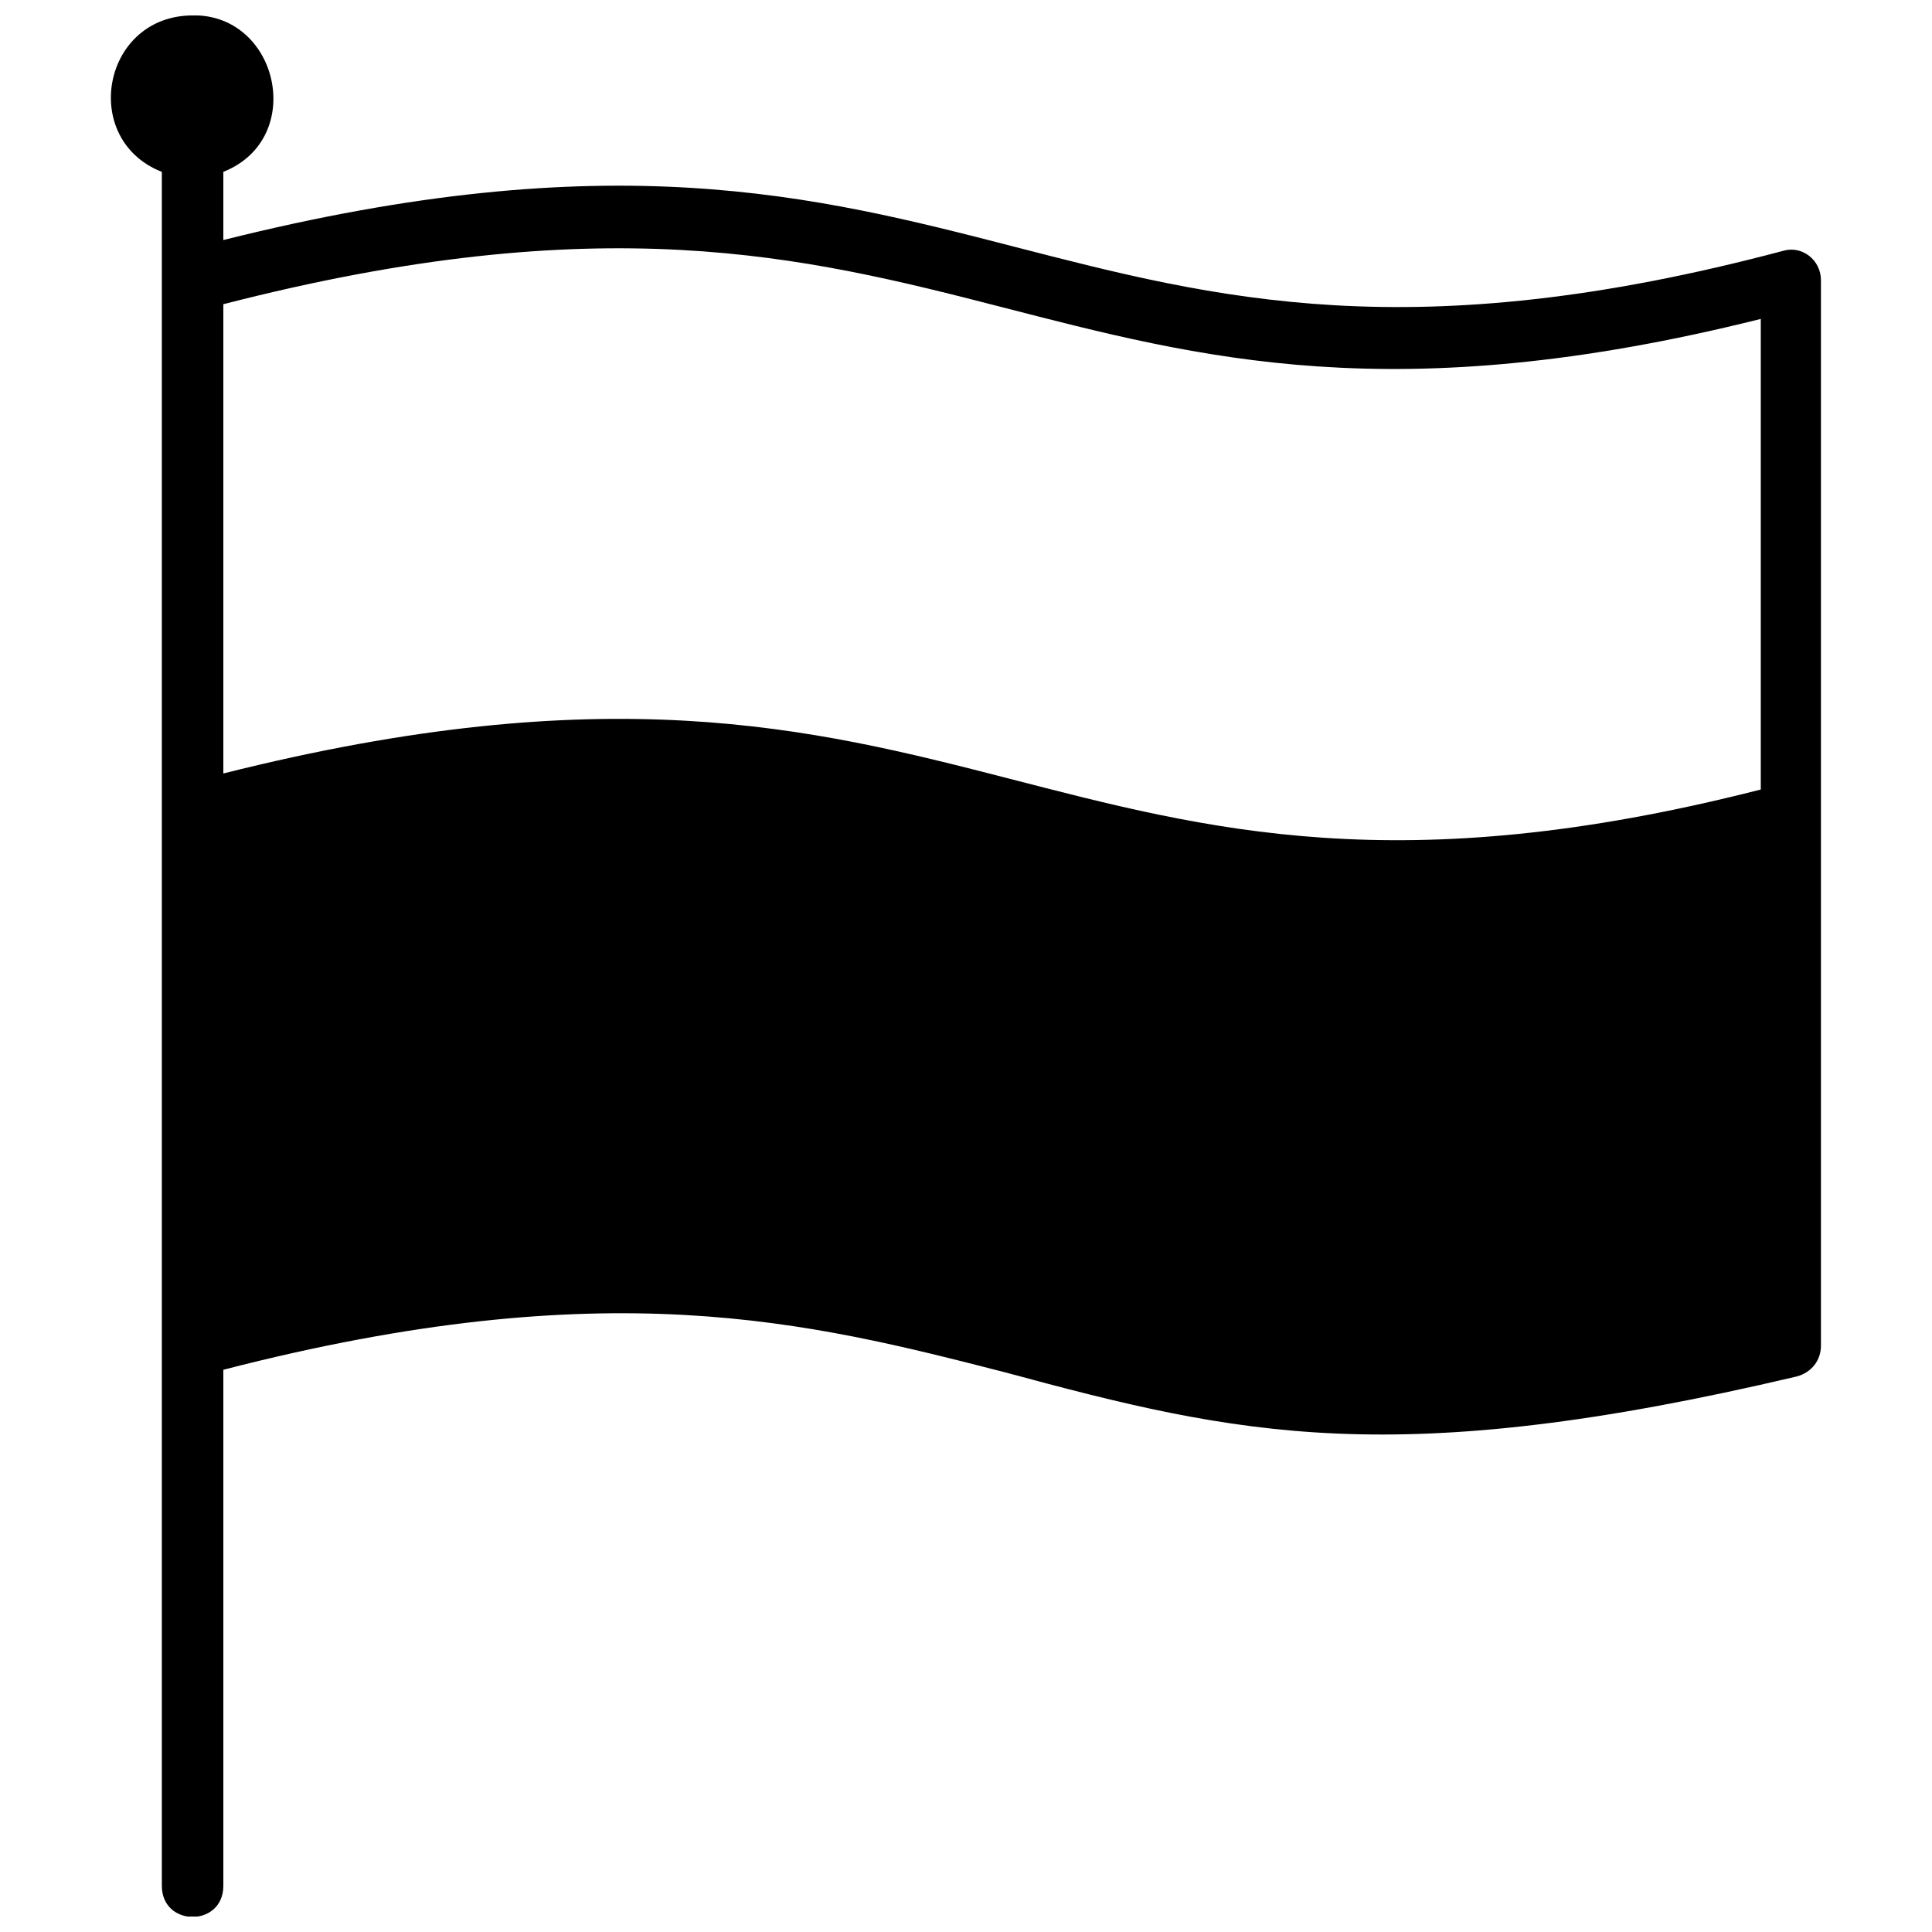<?xml version="1.0" encoding="UTF-8"?>
<!-- Uploaded to: ICON Repo, www.iconrepo.com, Generator: ICON Repo Mixer Tools -->
<svg width="800px" height="800px" version="1.1" viewBox="144 144 512 512" xmlns="http://www.w3.org/2000/svg">
 <defs>
  <clipPath id="a">
   <path d="m173 148.09h454v503.81h-454z"/>
  </clipPath>
 </defs>
 <g clip-path="url(#a)">
  <path d="m194.33 148.09c23.383-1.062 31.18 32.594 8.855 41.453v18.07c205.14-51.371 216.48 55.27 413.46 2.836 4.961-1.418 9.922 2.481 9.922 7.793v282.38c0 3.898-2.481 7.086-6.379 8.148-106.64 25.156-148.1 15.59-209.74-1.062-52.438-13.465-105.58-26.926-207.26-0.707v136.76c0 10.984-16.297 10.984-16.297 0v-454.21c-21.613-8.504-15.941-40.742 7.441-41.453zm8.855 200.89c203.01-51.02 216.12 53.145 407.44 4.25v-124.71c-194.16 48.539-206.55-55.625-407.44-3.898z"/>
 </g>
</svg>